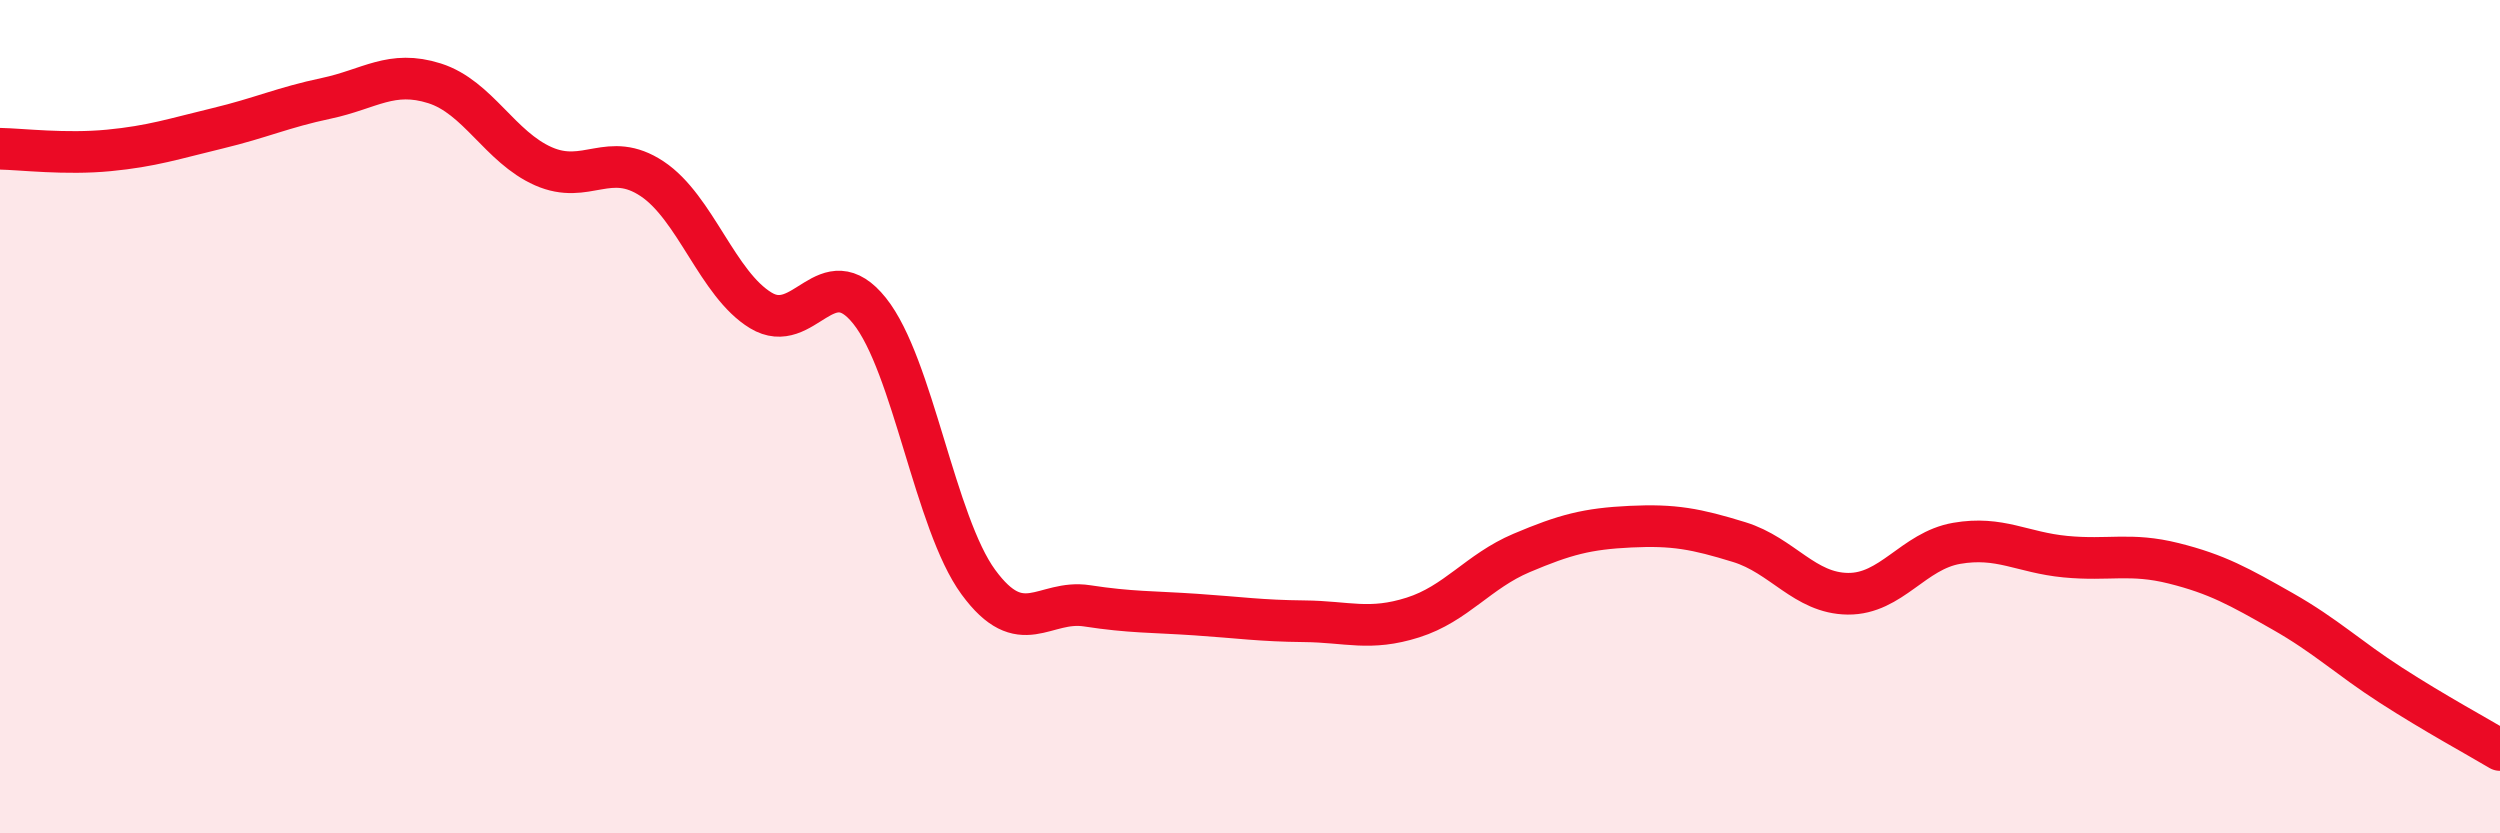 
    <svg width="60" height="20" viewBox="0 0 60 20" xmlns="http://www.w3.org/2000/svg">
      <path
        d="M 0,3.57 C 0.52,3.58 1.57,3.71 2.61,3.61 C 3.65,3.51 4.18,3.33 5.22,3.08 C 6.26,2.83 6.79,2.58 7.83,2.36 C 8.87,2.14 9.39,1.67 10.43,2 C 11.47,2.33 12,3.53 13.04,3.99 C 14.08,4.45 14.61,3.6 15.65,4.29 C 16.69,4.98 17.22,6.82 18.26,7.45 C 19.3,8.08 19.83,6.16 20.87,7.46 C 21.91,8.76 22.44,12.55 23.48,13.97 C 24.52,15.39 25.05,14.38 26.09,14.54 C 27.13,14.7 27.66,14.68 28.7,14.75 C 29.74,14.82 30.26,14.9 31.3,14.91 C 32.34,14.92 32.87,15.15 33.91,14.82 C 34.95,14.49 35.48,13.71 36.52,13.27 C 37.56,12.83 38.09,12.69 39.13,12.64 C 40.17,12.59 40.7,12.69 41.74,13.01 C 42.78,13.33 43.31,14.24 44.35,14.25 C 45.39,14.26 45.92,13.22 46.96,13.04 C 48,12.86 48.53,13.26 49.57,13.36 C 50.61,13.46 51.13,13.26 52.17,13.52 C 53.21,13.78 53.74,14.08 54.78,14.67 C 55.82,15.26 56.35,15.78 57.39,16.45 C 58.43,17.12 59.48,17.69 60,18L60 20L0 20Z"
        fill="#EB0A25"
        opacity="0.1"
        stroke-linecap="round"
        stroke-linejoin="round"
      />
      <path
        d="M 0,3.57 C 0.52,3.58 1.57,3.71 2.61,3.61 C 3.65,3.51 4.18,3.33 5.22,3.08 C 6.26,2.83 6.79,2.58 7.83,2.36 C 8.87,2.14 9.39,1.67 10.43,2 C 11.47,2.33 12,3.53 13.04,3.99 C 14.08,4.45 14.61,3.6 15.65,4.29 C 16.69,4.98 17.22,6.82 18.26,7.45 C 19.3,8.08 19.83,6.16 20.87,7.46 C 21.91,8.76 22.44,12.55 23.48,13.97 C 24.52,15.39 25.05,14.38 26.09,14.54 C 27.13,14.7 27.66,14.68 28.7,14.75 C 29.74,14.82 30.26,14.9 31.3,14.91 C 32.34,14.92 32.87,15.15 33.91,14.82 C 34.95,14.49 35.48,13.71 36.52,13.27 C 37.56,12.83 38.09,12.69 39.13,12.64 C 40.17,12.59 40.7,12.69 41.74,13.01 C 42.78,13.33 43.31,14.24 44.35,14.25 C 45.39,14.26 45.92,13.22 46.96,13.04 C 48,12.86 48.53,13.26 49.57,13.36 C 50.61,13.46 51.13,13.26 52.17,13.52 C 53.21,13.78 53.74,14.08 54.78,14.67 C 55.82,15.26 56.35,15.78 57.39,16.45 C 58.43,17.12 59.48,17.69 60,18"
        stroke="#EB0A25"
        stroke-width="1"
        fill="none"
        stroke-linecap="round"
        stroke-linejoin="round"
      />
    </svg>
  